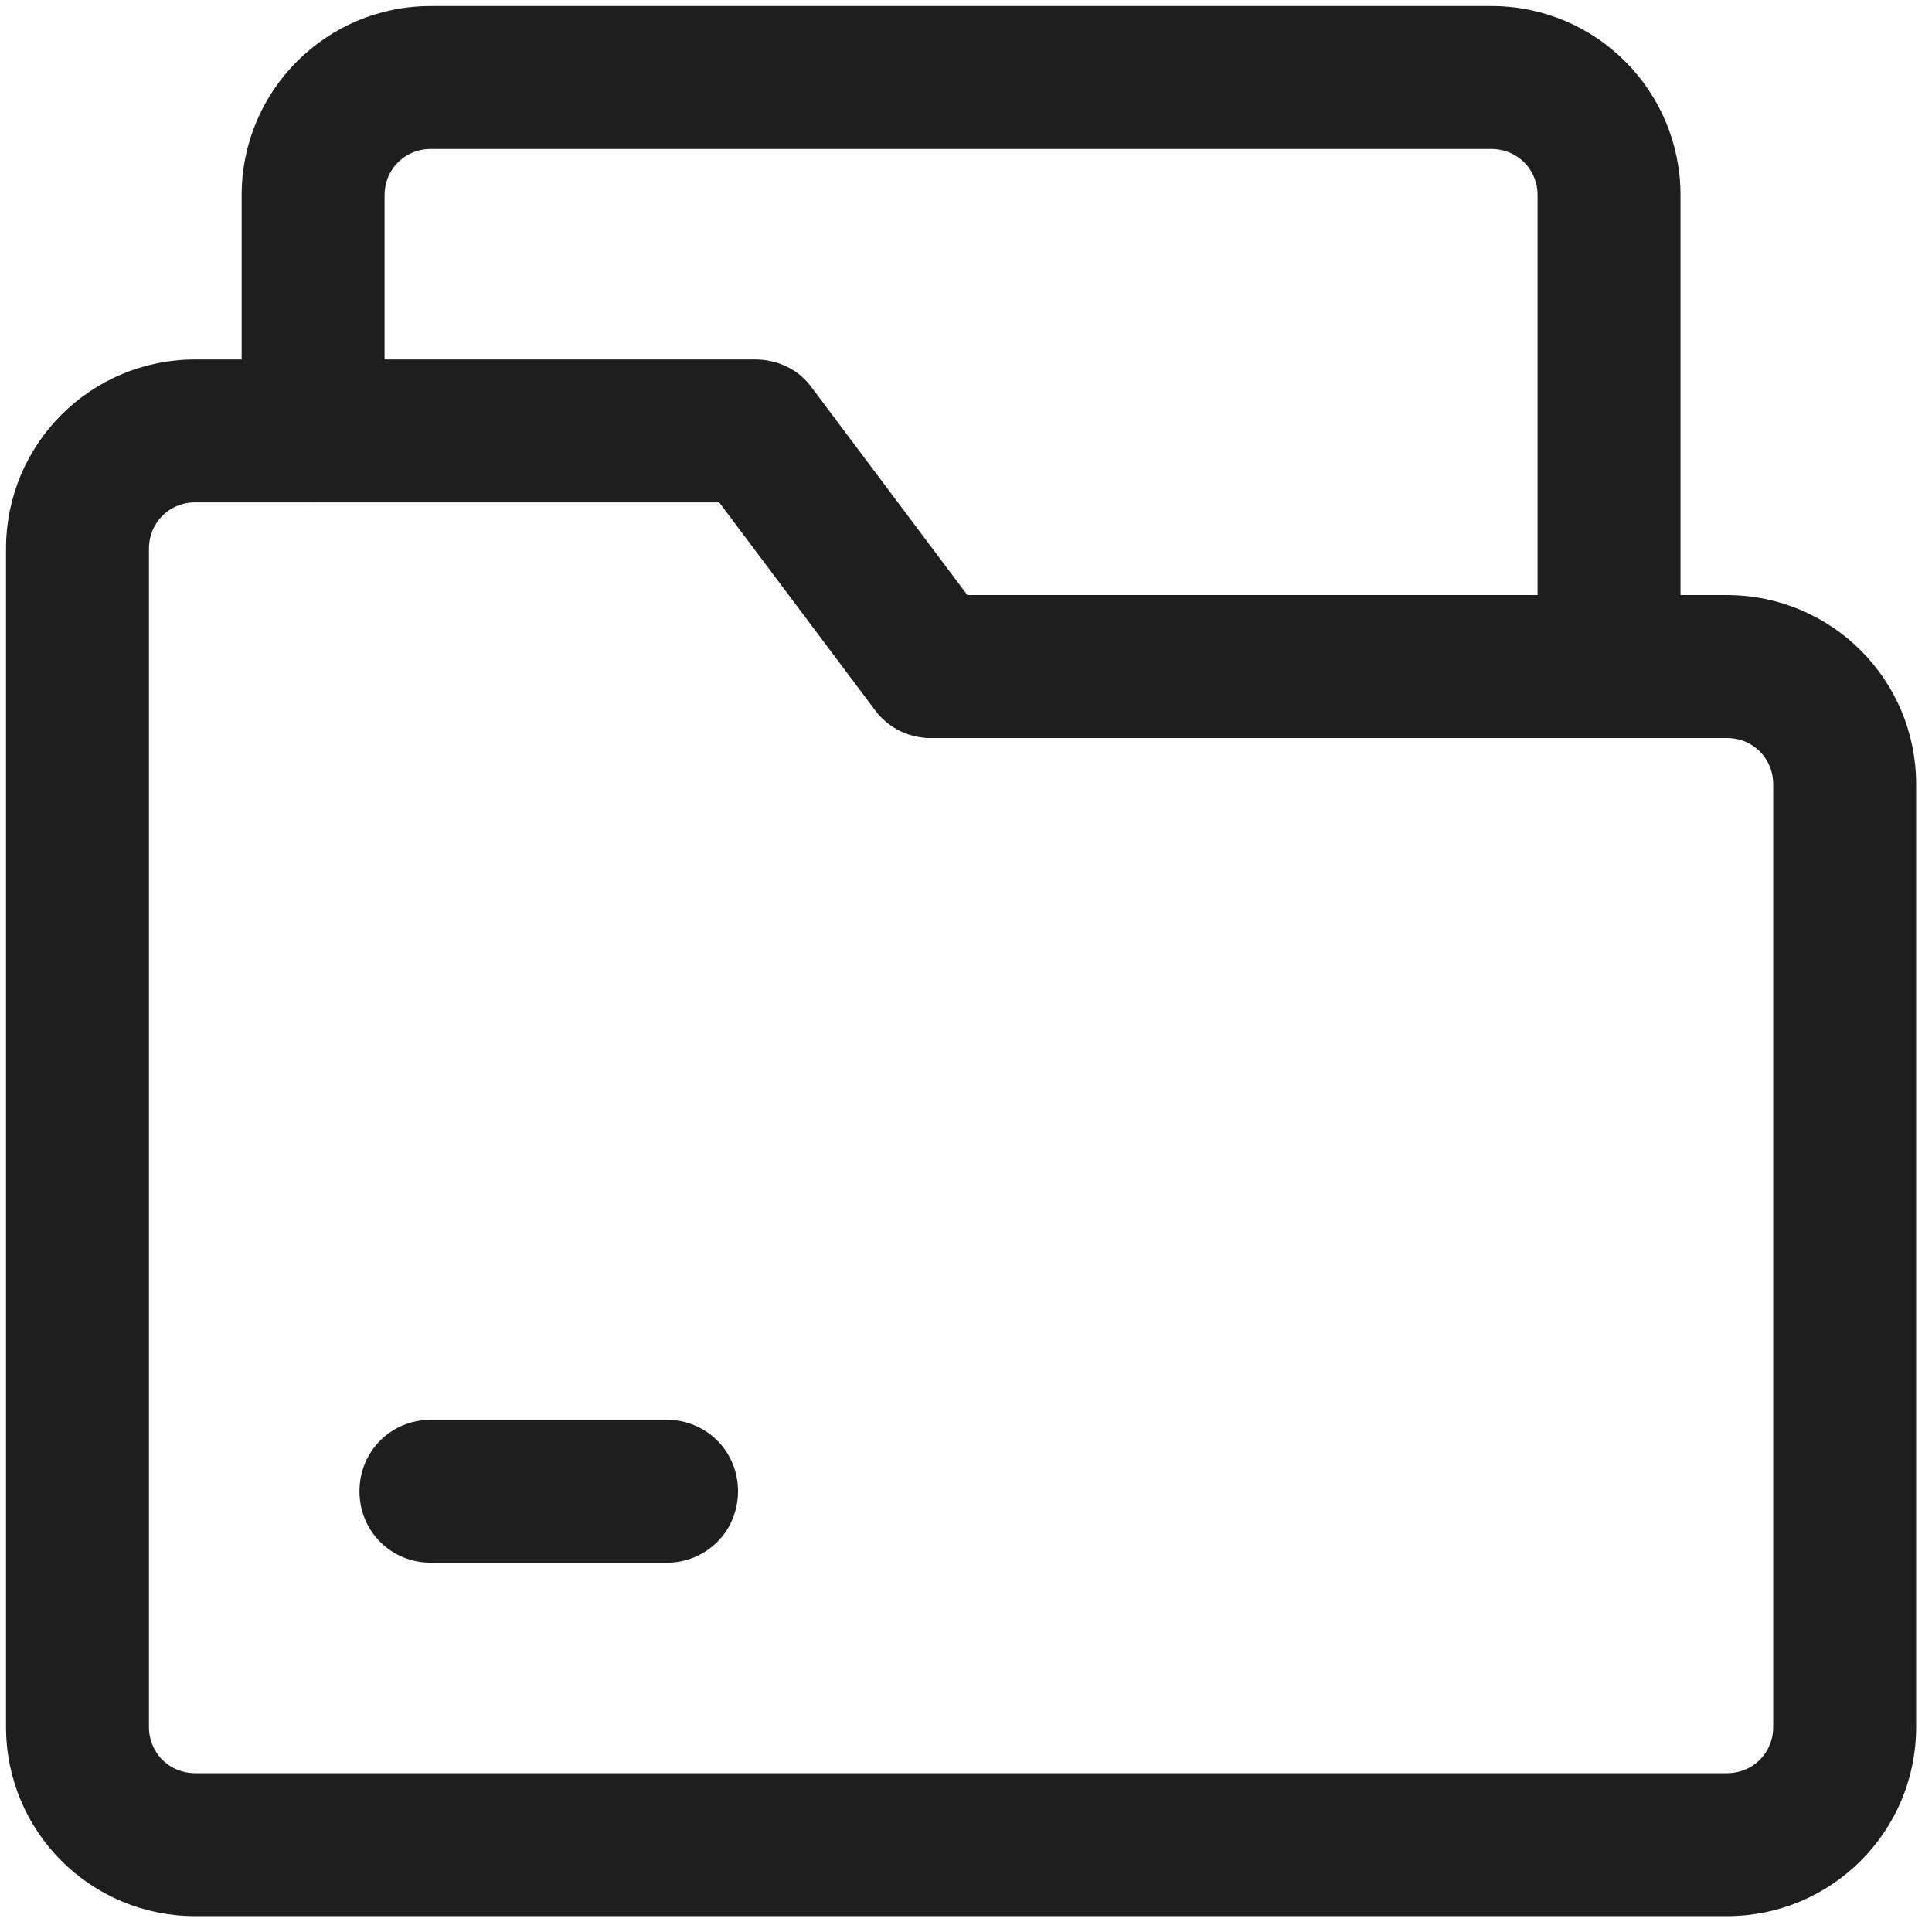 <?xml version="1.0" encoding="utf-8"?>
<svg xmlns="http://www.w3.org/2000/svg" fill="none" height="100%" overflow="visible" preserveAspectRatio="none" style="display: block;" viewBox="0 0 104 104" width="100%">
<g id="Group 20">
<path d="M80.274 0.662C85.724 0.662 90.125 5.062 90.125 10.513V35.119C90.125 37.082 88.578 38.629 86.615 38.629C84.653 38.629 83.107 37.081 83.107 35.119V10.513C83.106 8.924 81.862 7.68 80.274 7.68H23.197C21.608 7.68 20.364 8.924 20.363 10.513V23.196C20.363 25.159 18.817 26.706 16.855 26.706C14.892 26.706 13.346 25.159 13.346 23.196V10.513C13.346 5.062 17.746 0.662 23.197 0.662H80.274Z" fill="#1E1E1E" id="Vector" stroke="#1E1E1E" stroke-width="0.676"/>
<path d="M40.637 19.688C41.744 19.688 42.802 20.172 43.444 21.091L51.904 32.371H92.958C98.408 32.371 102.808 36.772 102.809 42.222V92.957C102.809 98.408 98.408 102.809 92.958 102.809H10.513C5.062 102.809 0.662 98.408 0.662 92.957V29.538C0.662 24.088 5.062 19.688 10.513 19.688H40.637ZM10.513 26.705C8.924 26.706 7.68 27.95 7.68 29.538V92.957C7.68 94.546 8.924 95.79 10.513 95.79H92.958C94.547 95.79 95.79 94.546 95.79 92.957V42.222C95.79 40.633 94.547 39.39 92.958 39.39H50.149V39.389C49.603 39.399 49.062 39.278 48.573 39.033C48.082 38.788 47.658 38.426 47.338 37.98V37.979L38.883 26.705H10.513Z" fill="#1E1E1E" id="Vector_2" stroke="#1E1E1E" stroke-width="0.676"/>
<path d="M35.88 76.765C37.843 76.765 39.39 78.311 39.39 80.273C39.39 82.236 37.843 83.782 35.88 83.782H23.197C21.234 83.782 19.688 82.236 19.688 80.273C19.688 78.311 21.234 76.765 23.197 76.765H35.88Z" fill="#1E1E1E" id="Vector_3" stroke="#1E1E1E" stroke-width="0.676"/>
</g>
</svg>